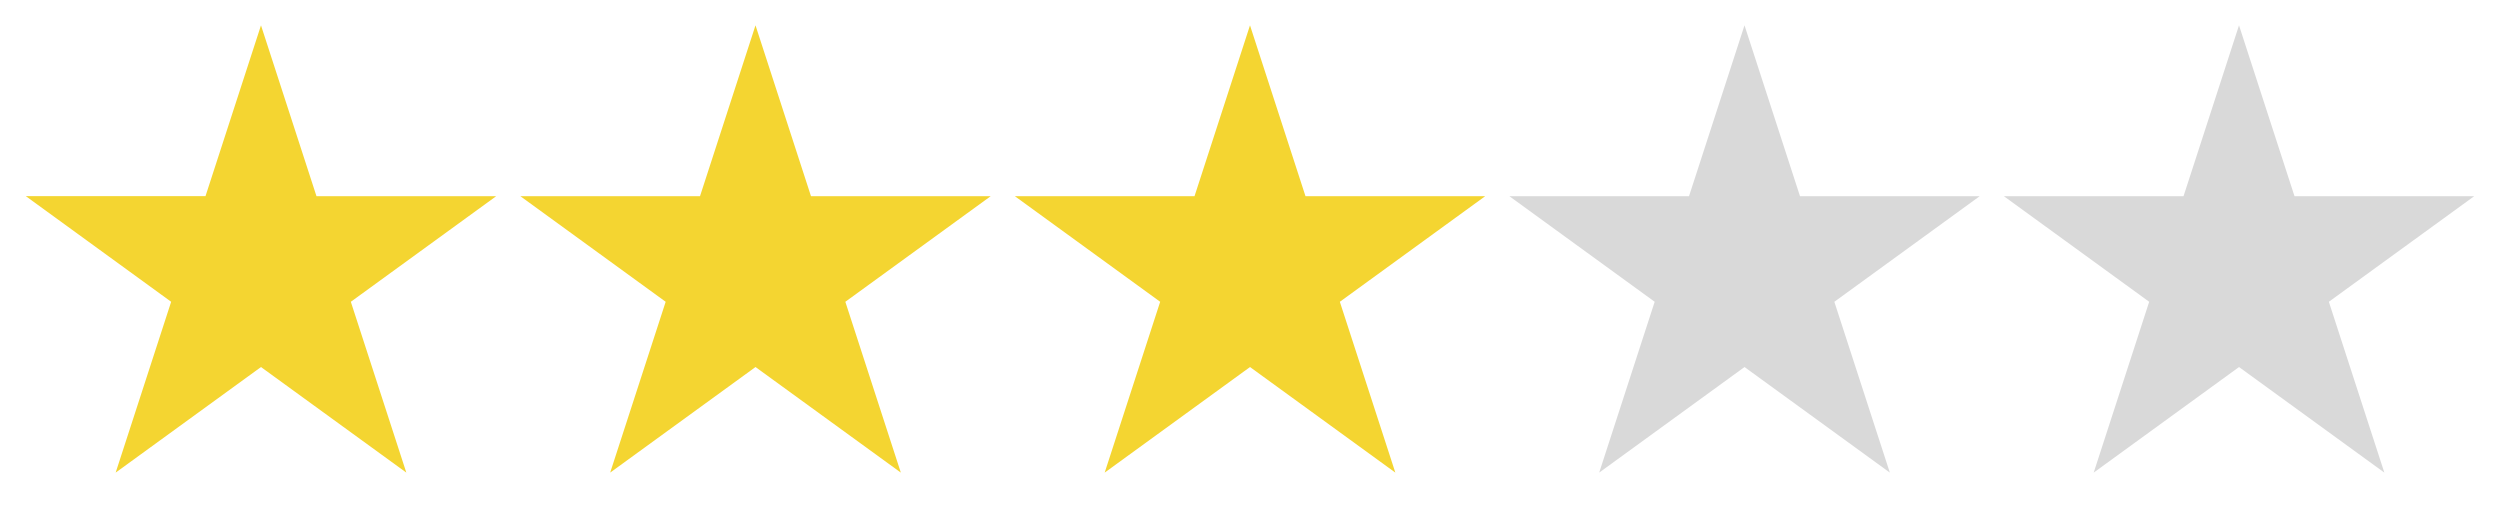 <svg width="91" height="19" fill="none" xmlns="http://www.w3.org/2000/svg"><path d="m9.5.922 2.02 6.22h6.54l-5.29 3.843 2.02 6.218L9.5 13.36l-5.29 3.843 2.02-6.218L.94 7.14h6.54L9.5.922ZM27.5.922l2.02 6.22h6.54l-5.29 3.843 2.02 6.218-5.29-3.843-5.29 3.843 2.02-6.218-5.29-3.844h6.54L27.5.922ZM45.5.922l2.02 6.22h6.54l-5.29 3.843 2.02 6.218-5.29-3.843-5.29 3.843 2.02-6.218-5.29-3.844h6.54L45.5.922Z" fill="#F4D531"/><path d="m63.5.922 2.02 6.22h6.54l-5.29 3.843 2.02 6.218-5.29-3.843-5.29 3.843 2.02-6.218-5.29-3.844h6.54L63.5.922ZM81.5.922l2.02 6.22h6.54l-5.29 3.843 2.02 6.218-5.29-3.843-5.29 3.843 2.02-6.218-5.29-3.844h6.54L81.5.922Z" fill="#D9D9D9"/></svg>